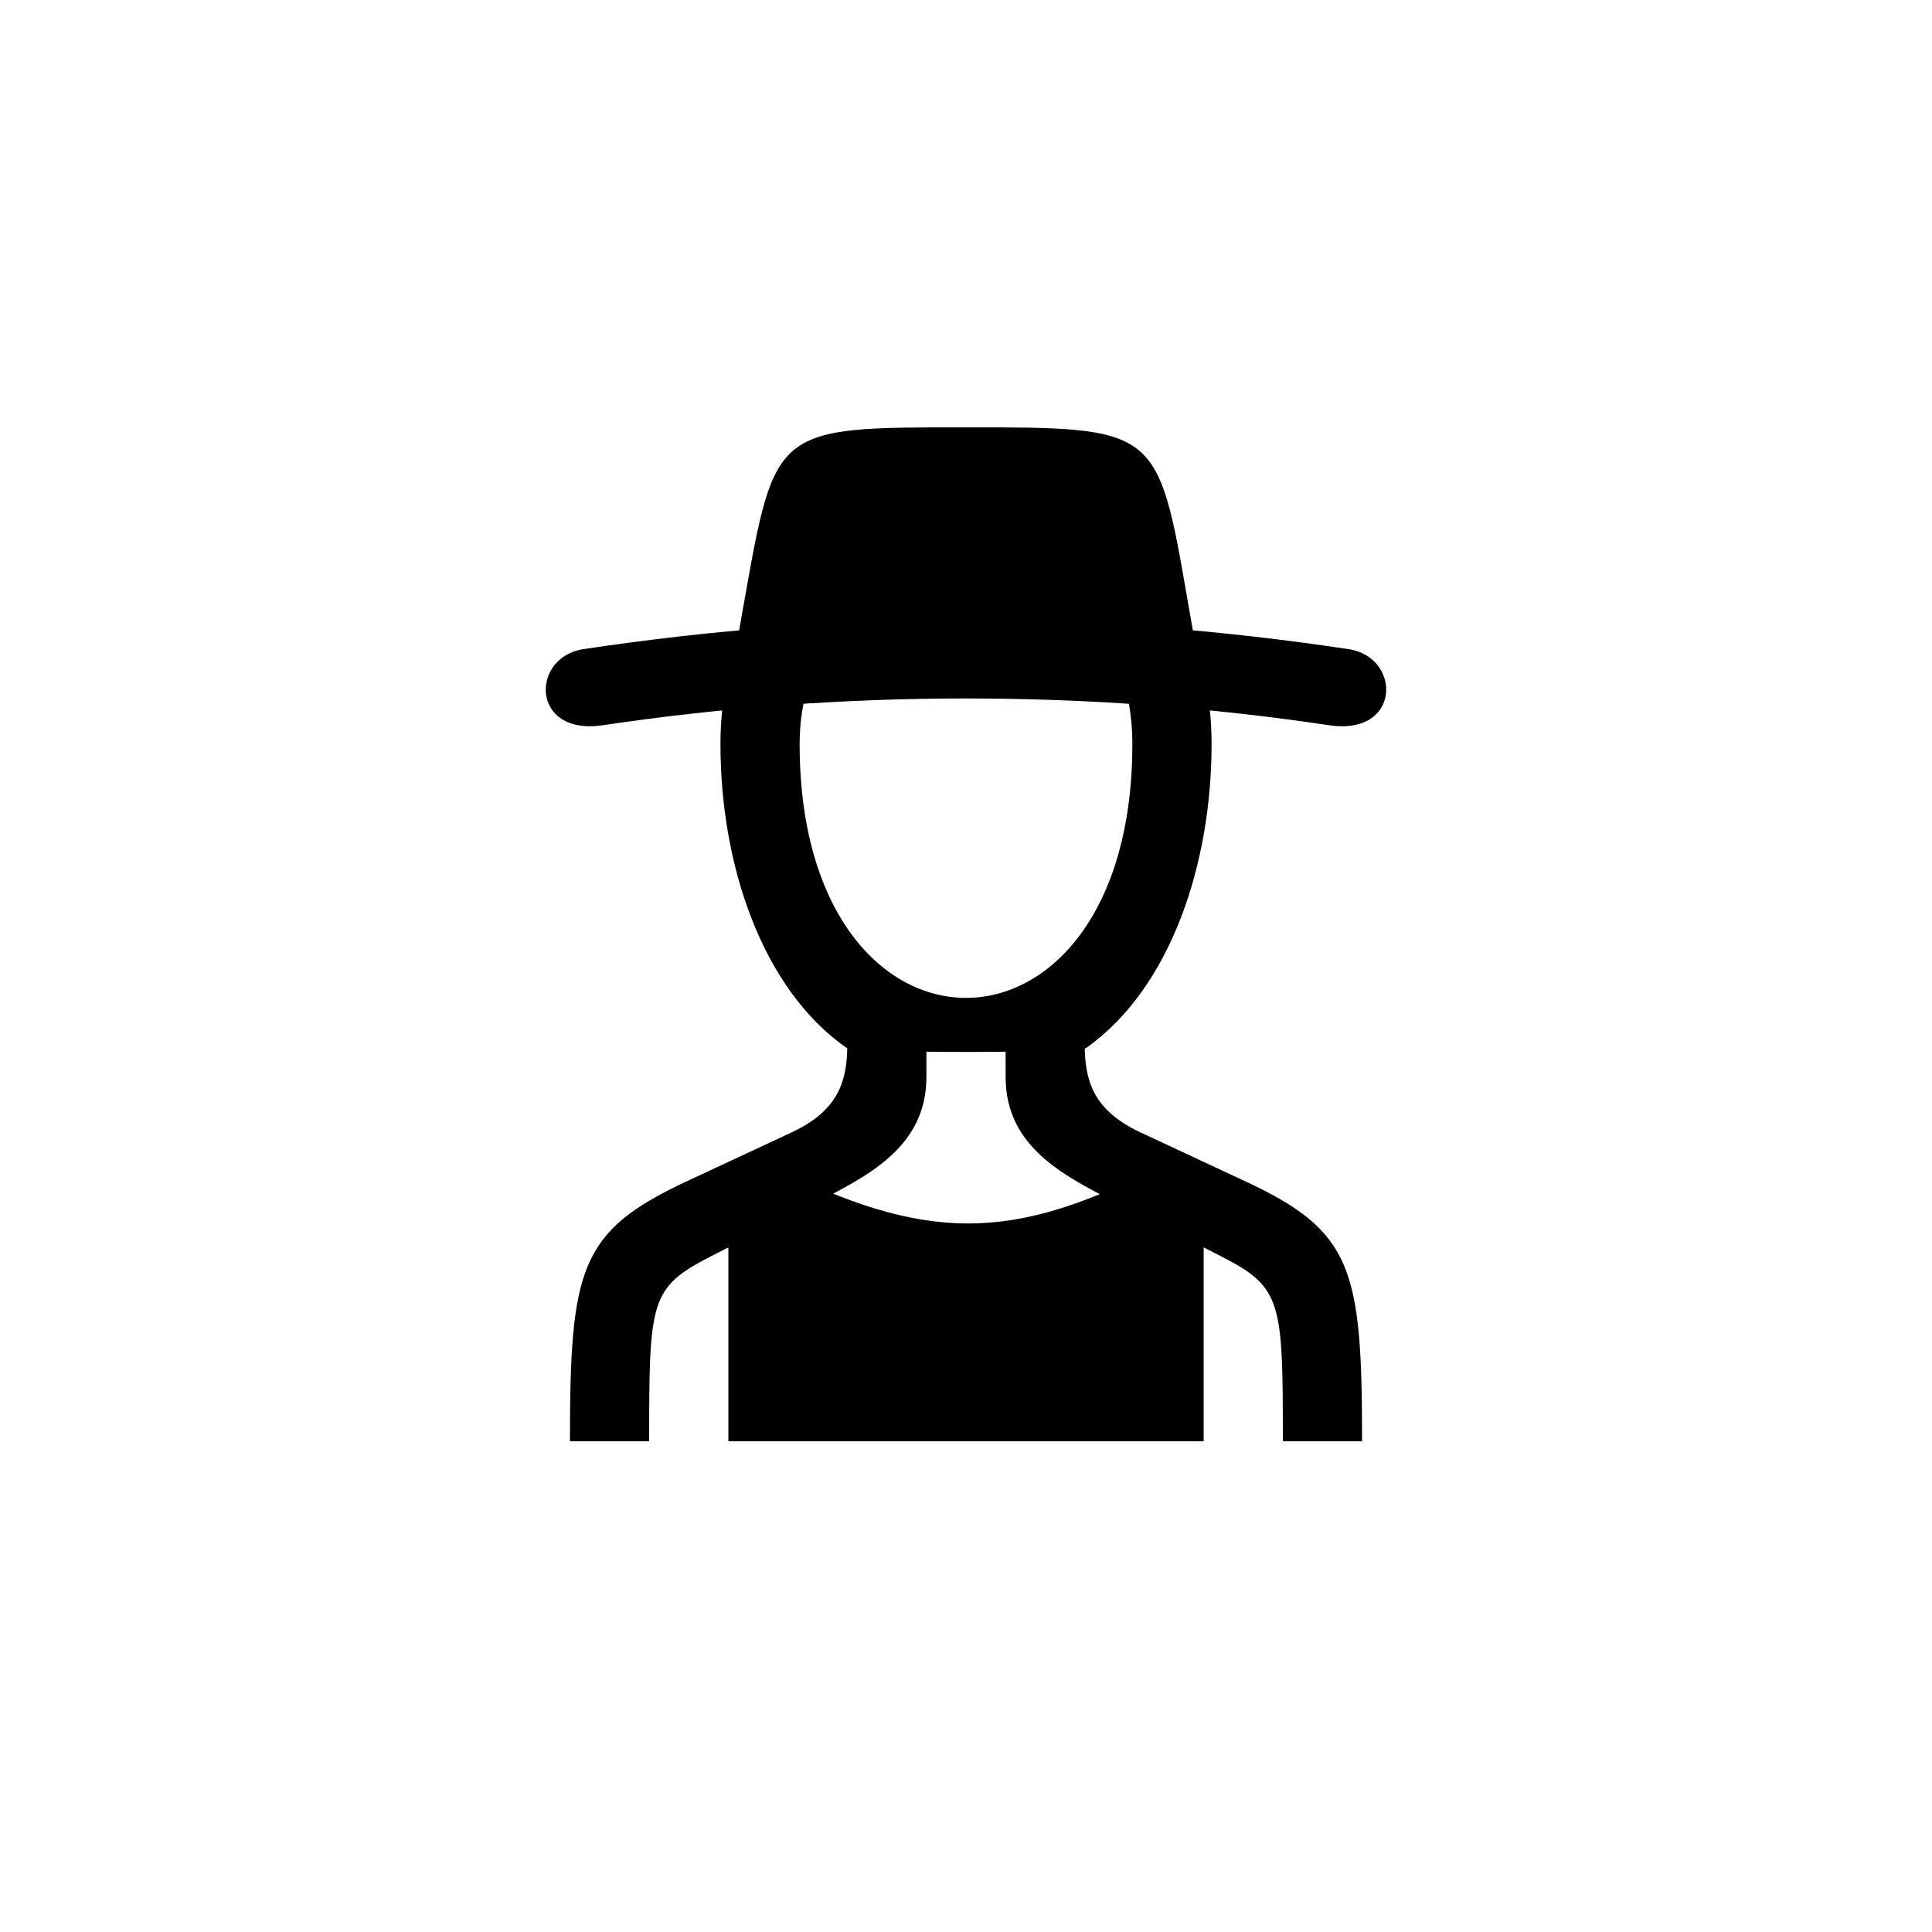 <?xml version="1.0" encoding="UTF-8"?>
<!-- Uploaded to: SVG Find, www.svgrepo.com, Generator: SVG Find Mixer Tools -->
<svg fill="#000000" width="800px" height="800px" version="1.1" viewBox="144 144 512 512" xmlns="http://www.w3.org/2000/svg">
 <path d="m358.02 462.98h-20.992v62.977h20.992zm94.465-10.496c-40.516 20.992-62.977 20.992-104.96 0v73.473h104.96zm10.496 10.496h-20.992v62.977h20.992zm38.414-146.95c-68.434-10.285-134.35-10.285-202.79 0-14.066 2.098-14.066 23.09 5.246 20.152 63.188-9.445 129.1-9.445 192.29 0 19.312 2.938 19.312-18.055 5.246-20.152zm-42.613-12.598c-7.977-46.184-7.977-46.184-59.199-46.184-50.172 0-50.172 0-58.359 46.184l-4.199 23.93h125.95zm-163.74 222.52h20.992c0-37.156 0.211-40.723 16.164-48.91l27.078-13.855c14.273-7.348 30.23-14.906 30.23-33.797v-16.793h-20.992c0 12.594 1.891 23.723-14.695 31.488l-27.918 13.016c-28.34 13.227-30.859 23.09-30.859 68.855zm209.92 0c0-45.762-2.519-55.629-30.859-68.855l-27.918-13.016c-16.582-7.766-14.695-18.895-14.695-31.488h-20.992v16.793c0 18.895 15.953 26.449 30.23 33.797l27.078 13.855c15.953 8.188 16.164 11.965 16.164 48.91zm-136.45-104.12c8.605 1.258 54.578 1.258 63.188 0 22.672-15.953 33.379-49.121 33.379-80.609 0-89.637-130.15-89.637-130.15 0 0 31.488 10.707 64.656 33.586 80.609zm-12.598-80.609c0-59.828 88.168-63.816 88.168 0 0 89.637-88.168 89.637-88.168 0zm44.293 39.672h13.645-13.645-13.645 13.645z"/>
</svg>